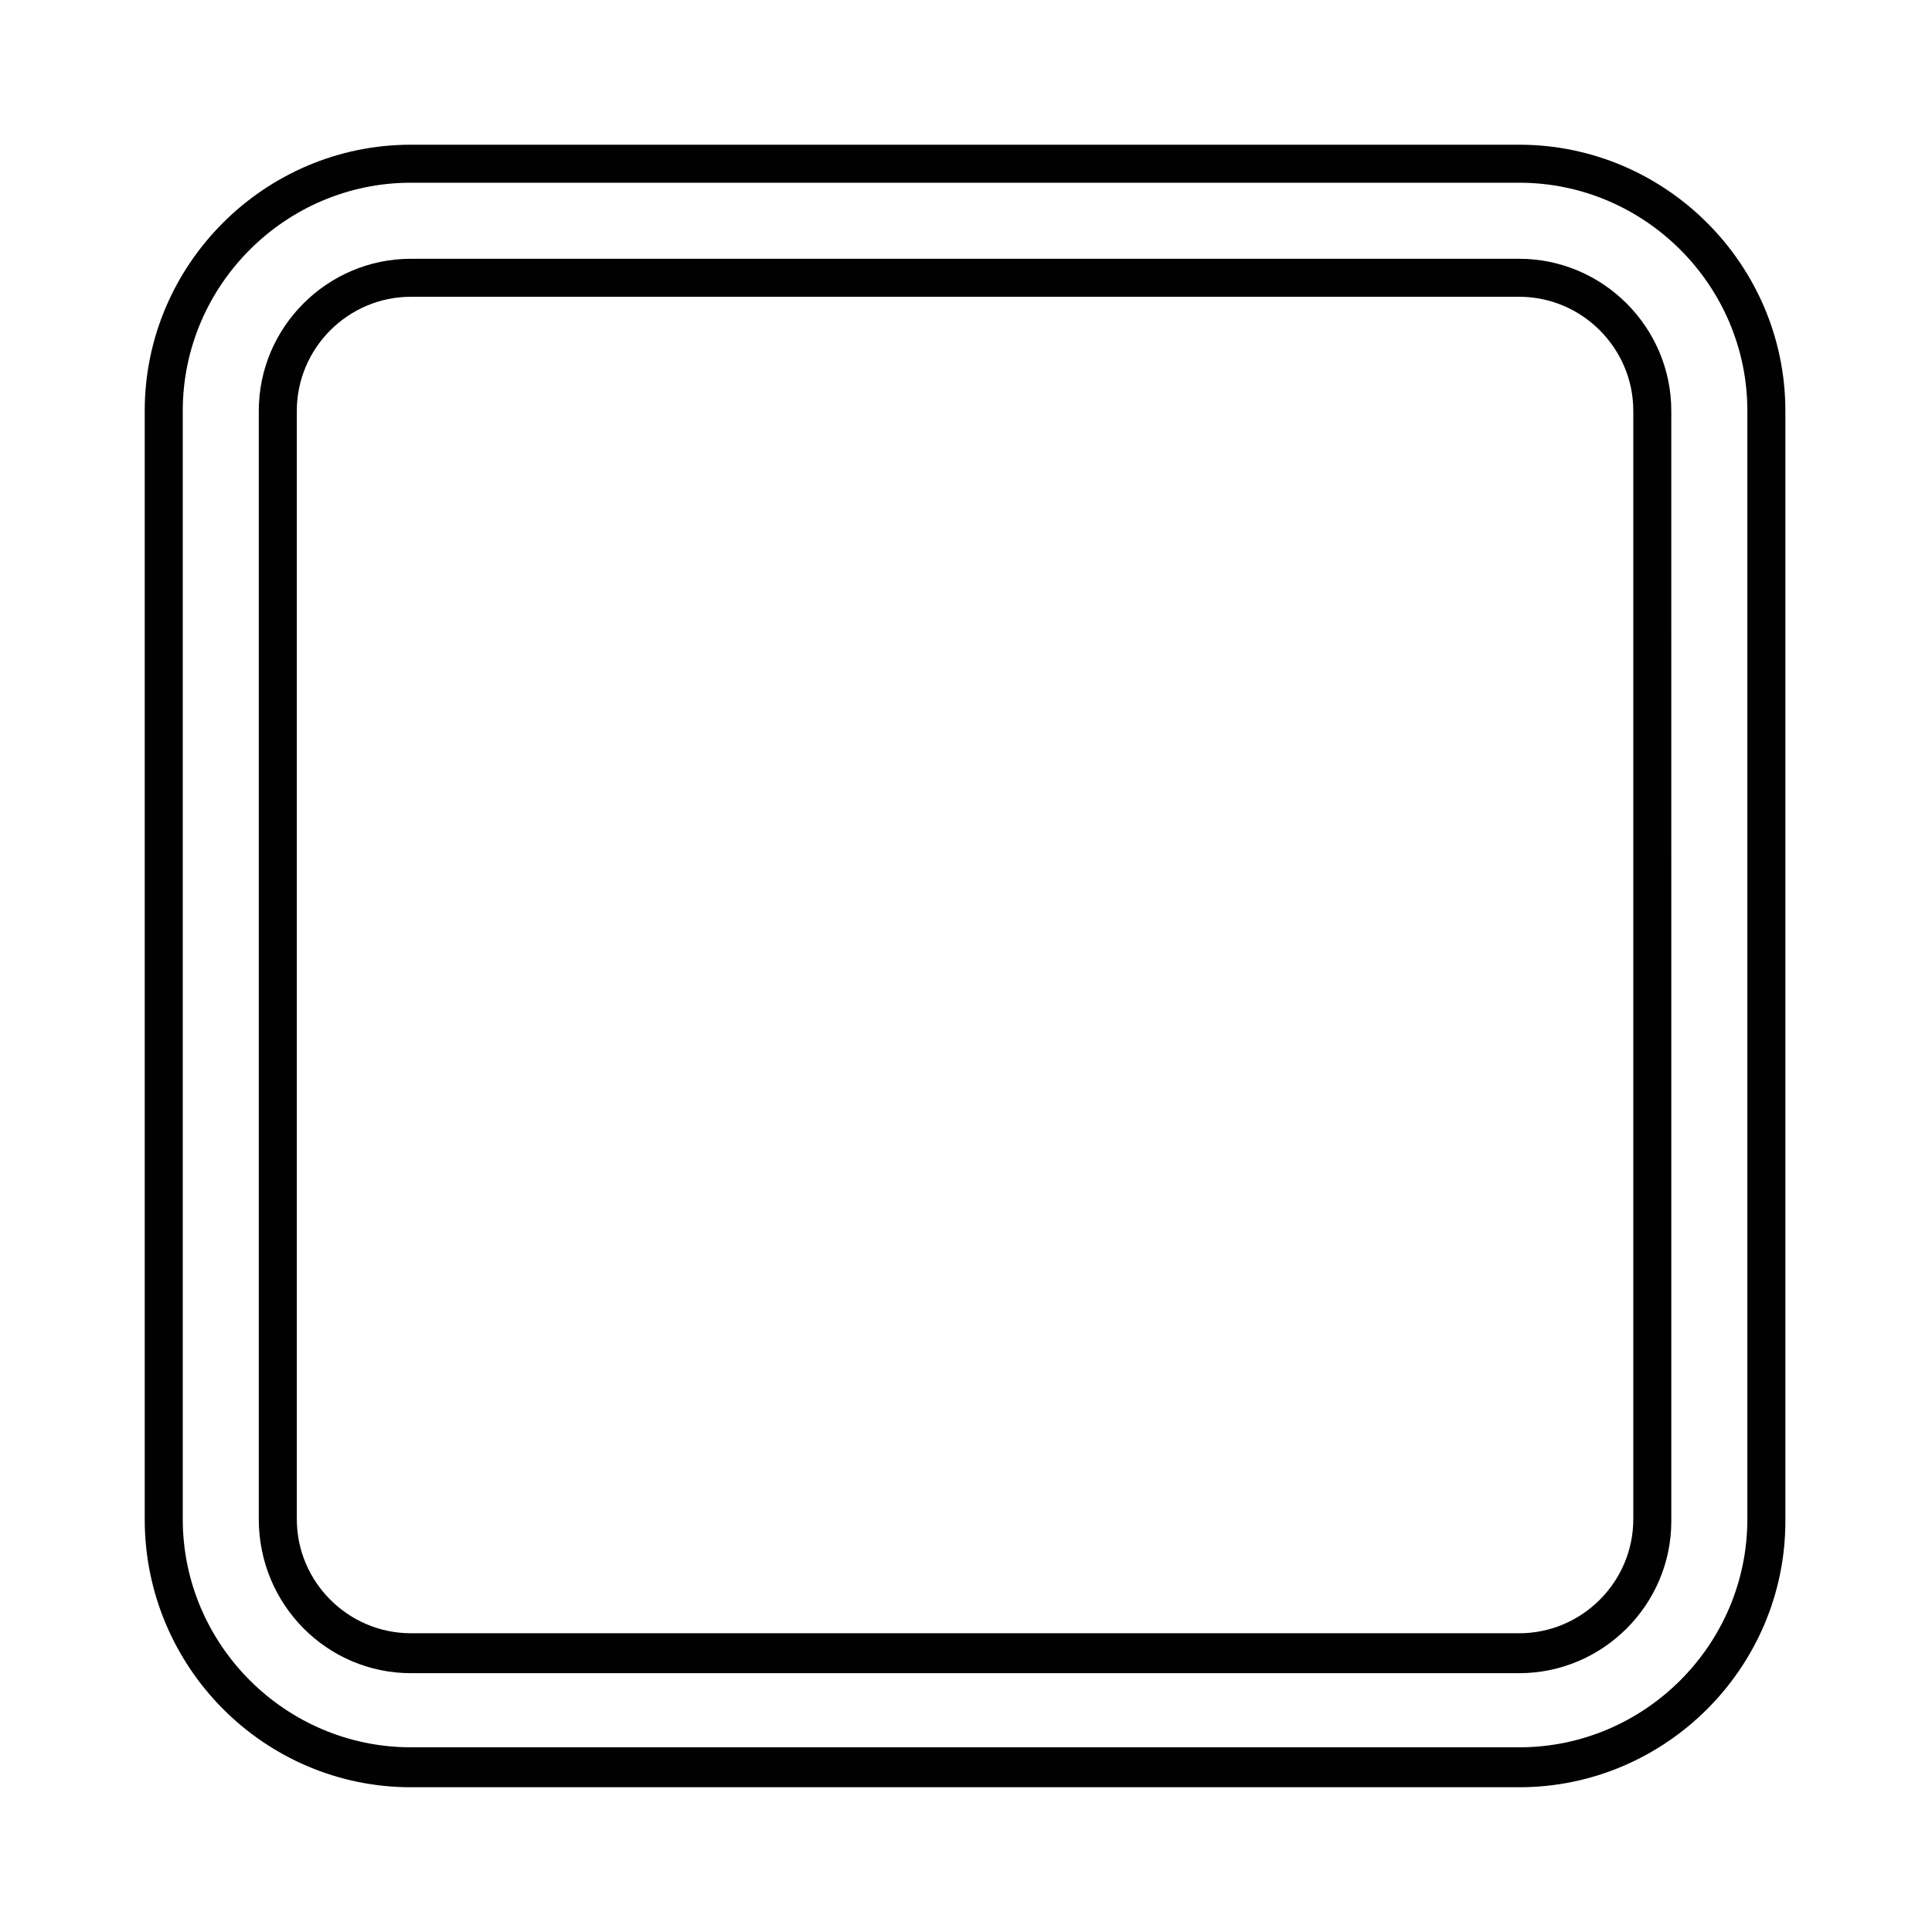 <?xml version="1.0" encoding="UTF-8"?>
<!-- Uploaded to: ICON Repo, www.svgrepo.com, Generator: ICON Repo Mixer Tools -->
<svg width="800px" height="800px" version="1.1" viewBox="144 144 512 512" xmlns="http://www.w3.org/2000/svg">
 <g fill="#010101">
  <path d="m252.89 587.41h293.72c22.168 0 40.305-18.137 40.305-40.305l-0.004-294.22c0-22.168-18.137-40.305-40.305-40.305h-293.72c-22.168 0-40.305 18.137-40.305 40.305v293.72c0 22.668 18.137 40.805 40.305 40.805zm-30.23-334.53c0-16.625 13.602-30.23 30.23-30.23h293.72c16.625 0 30.23 13.602 30.23 30.23v293.72c0 16.625-13.602 30.23-30.23 30.23l-293.72-0.004c-16.625 0-30.23-13.602-30.23-30.23z"/>
  <path d="m252.89 617.64h293.72c38.793 0 70.535-31.738 70.535-70.535l-0.004-294.22c0-38.793-31.738-70.535-70.535-70.535h-293.72c-38.793 0-70.535 31.738-70.535 70.535v293.72c0 39.293 31.742 71.035 70.535 71.035zm-60.457-364.76c0-33.25 27.207-60.457 60.457-60.457h293.72c33.25 0 60.457 27.207 60.457 60.457v293.72c0 33.25-27.207 60.457-60.457 60.457l-293.72-0.004c-33.25 0-60.457-27.207-60.457-60.457z"/>
 </g>
</svg>